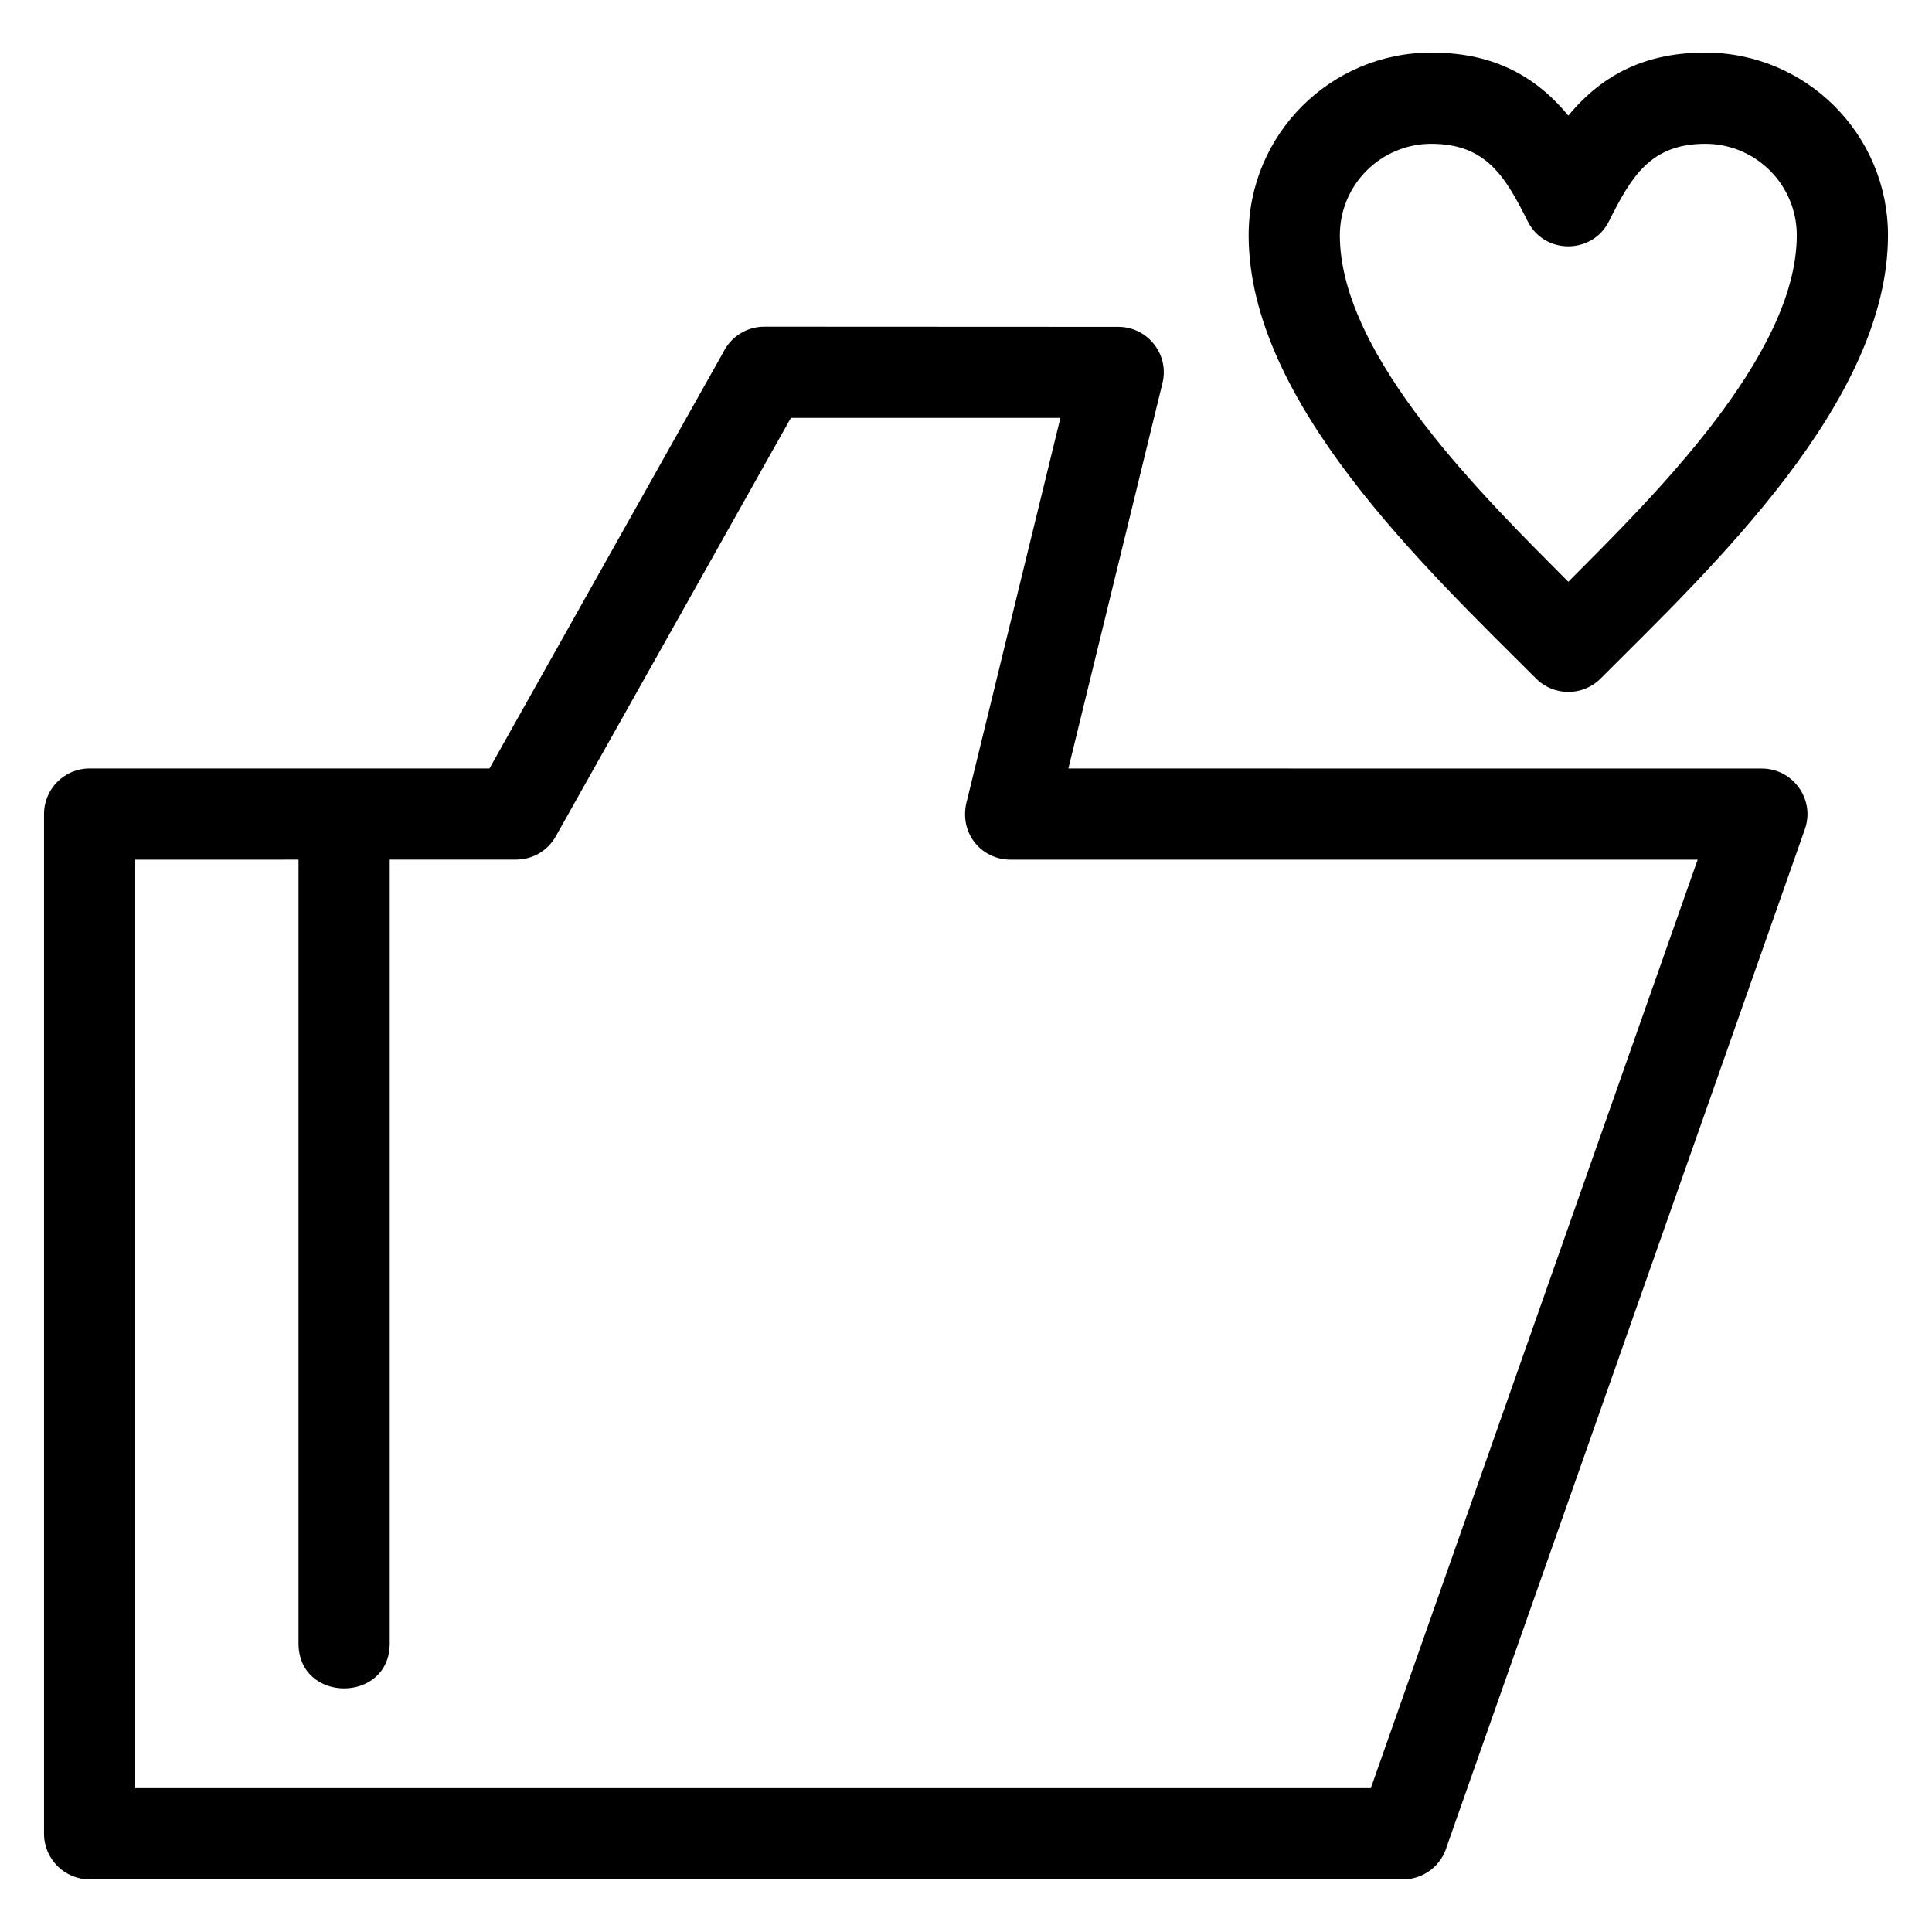 <?xml version="1.0" encoding="UTF-8"?>
<!-- Uploaded to: ICON Repo, www.svgrepo.com, Generator: ICON Repo Mixer Tools -->
<svg fill="#000000" width="800px" height="800px" version="1.1" viewBox="144 144 512 512" xmlns="http://www.w3.org/2000/svg">
 <path d="m179.84 617.88h327.44l86.617-246.06h-182.12c-7.719 0-13.988-7.164-11.453-15.938l24.695-101.14h-71.426l-62.301 110.89c-2.207 3.945-6.301 6.164-10.527 6.172l-33.484 0.008v207.7c0 15.91-24.172 15.91-24.172 0v-207.7l-43.273 0.008zm379.78-443.24c9.516-11.527 21.238-16.703 36.316-16.703 26.719 0 48.402 21.684 48.402 48.402 0 44.211-46.812 88.133-76.172 117.49-4.719 4.719-12.371 4.719-17.09 0-29.359-29.359-76.172-73.281-76.172-117.49 0-26.719 21.684-48.402 48.402-48.402 15.086 0 26.801 5.176 36.316 16.703zm10.77 27.992c-4.356 8.754-17.055 8.961-21.535 0.012-5.961-11.93-11.074-20.535-25.551-20.535-13.371 0-24.23 10.859-24.23 24.23 0 32.215 38.965 70.129 60.547 91.84 21.582-21.715 60.547-59.625 60.547-91.84 0-13.371-10.855-24.23-24.23-24.23-14.473 0-19.582 8.598-25.547 20.523zm-54.578 439.42h-348.06c-6.676 0-12.086-5.41-12.086-12.086v-270.23c0-6.676 5.41-12.086 12.086-12.086h105.96l61.98-110.32c1.969-4 6.086-6.754 10.848-6.754l93.824 0.043c7.789 0.008 13.551 7.297 11.711 14.875l-24.945 102.16 183.8 0.02c8.195-0.008 14.164 8.172 11.379 16.078l-94.871 269.51c-1.434 5.074-6.098 8.793-11.633 8.793z"/>
</svg>